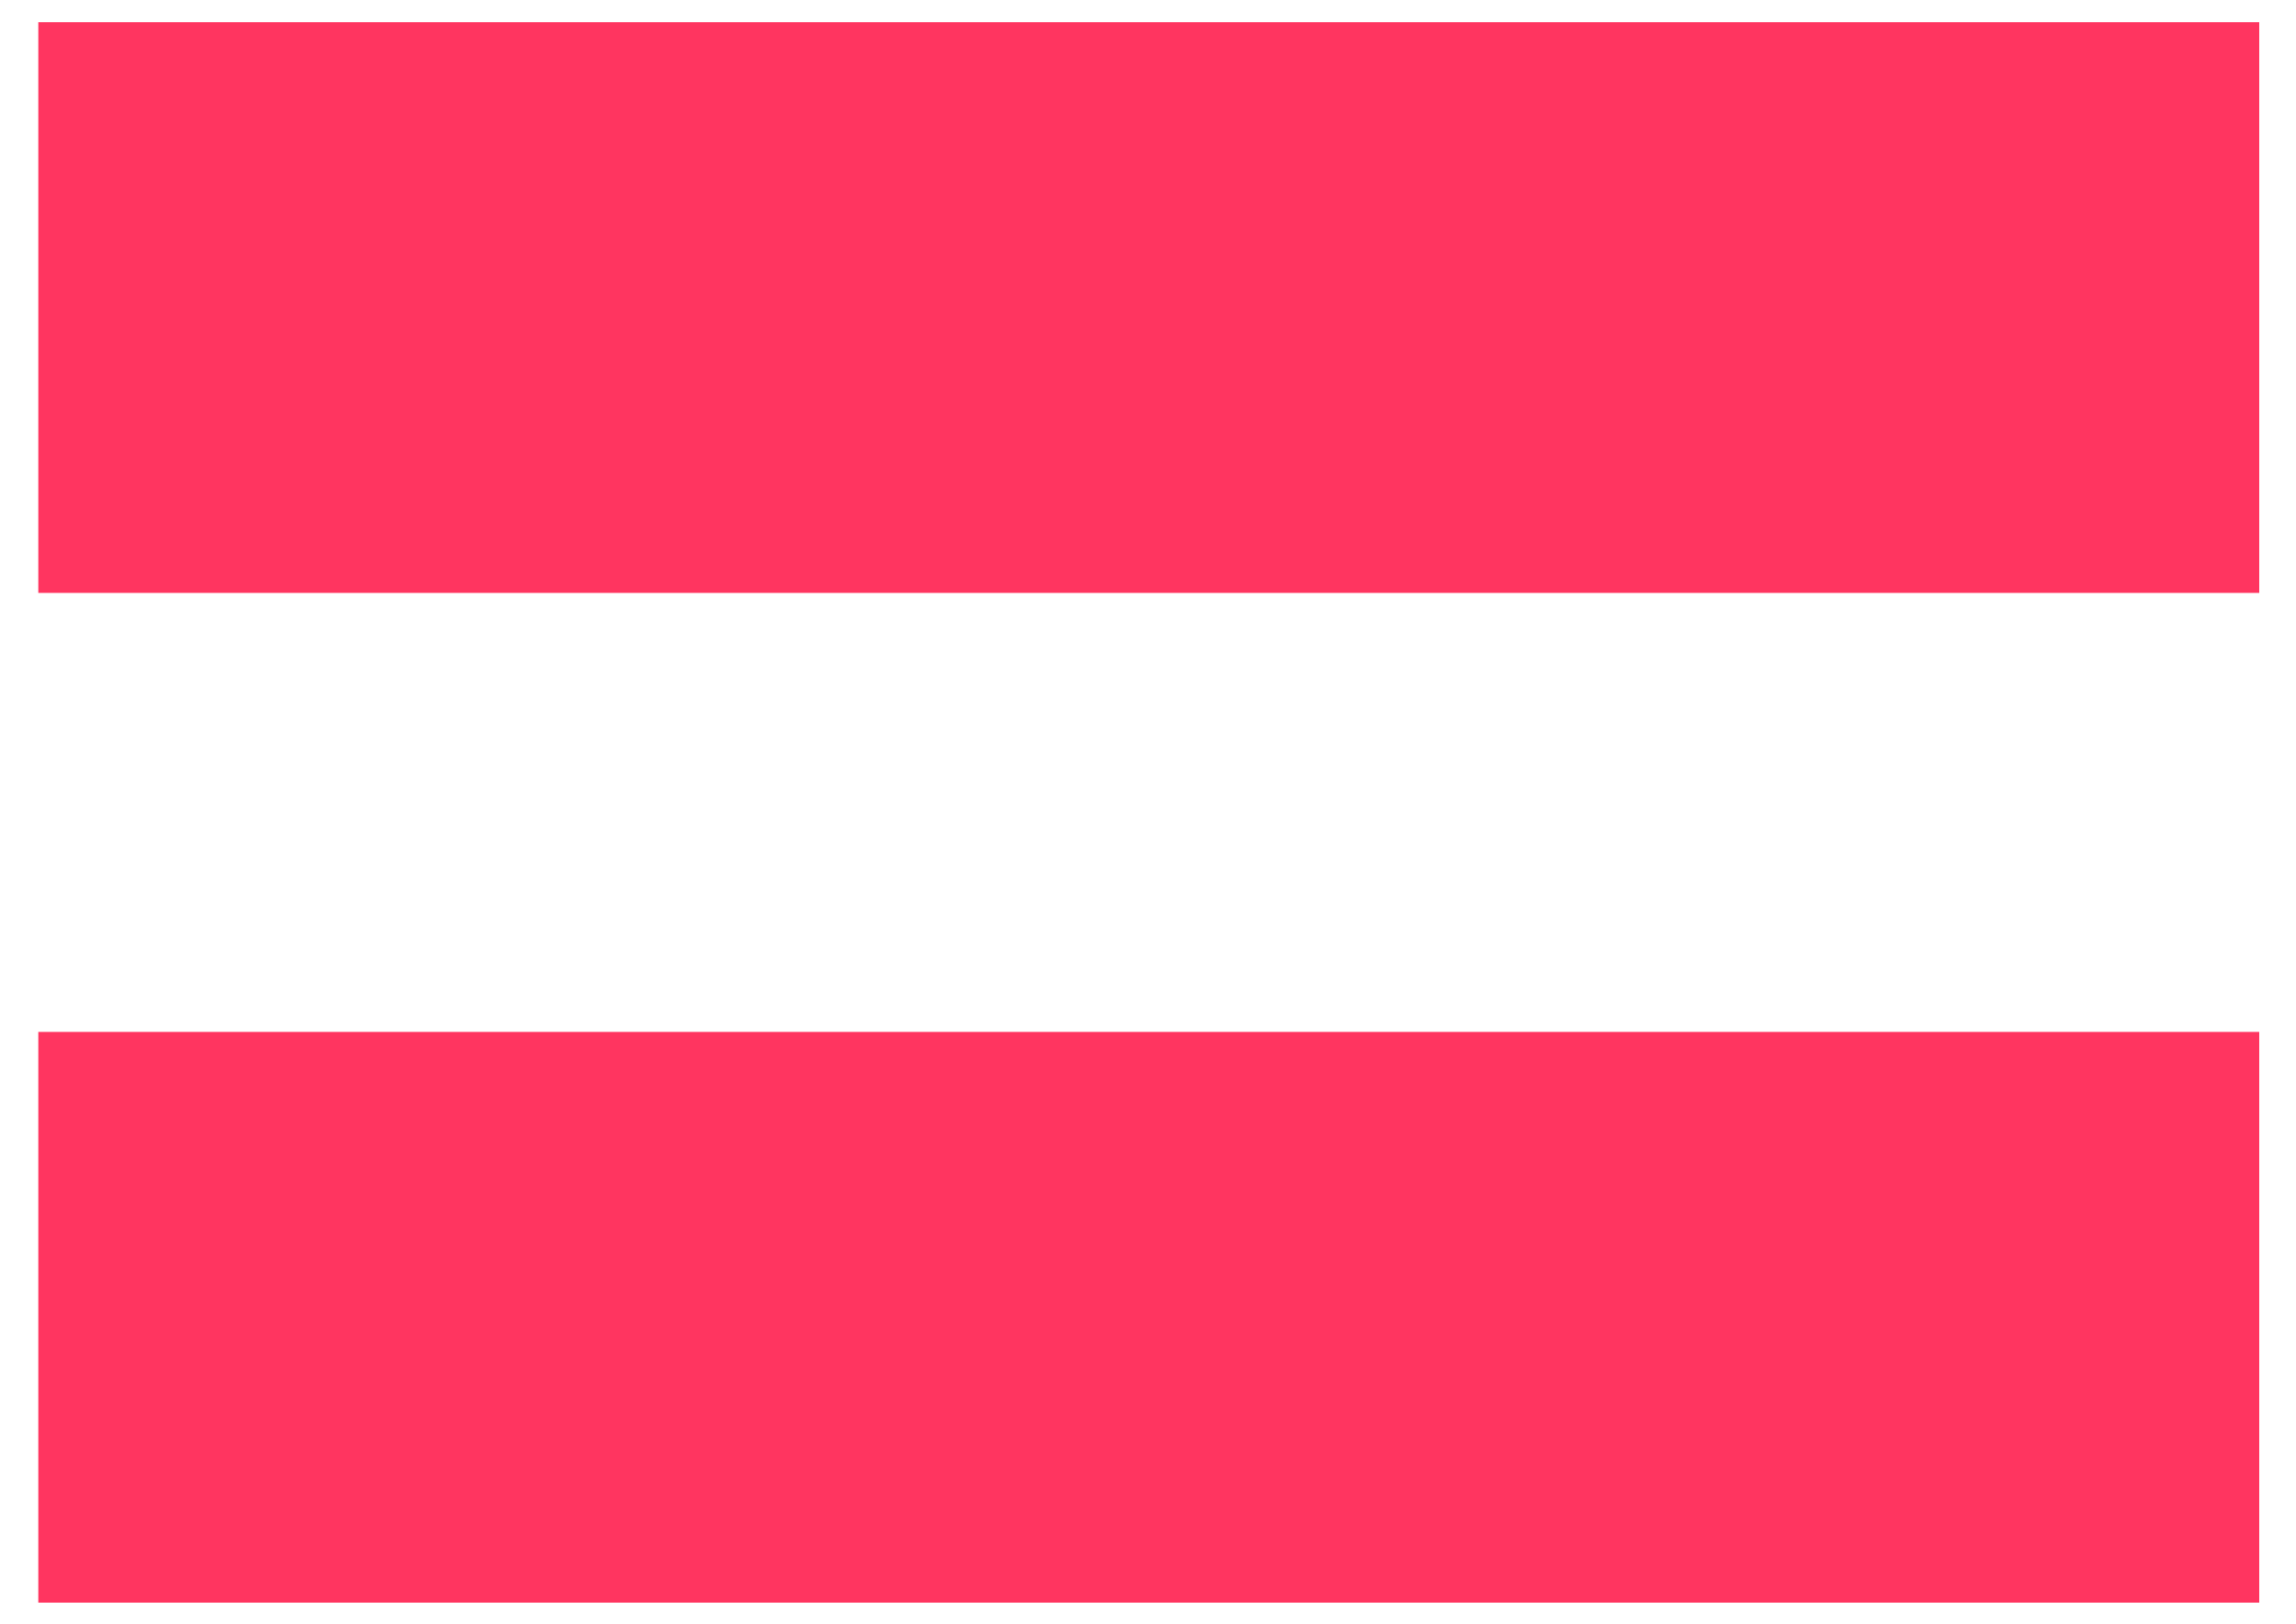 <?xml version="1.0" encoding="UTF-8"?> <svg xmlns="http://www.w3.org/2000/svg" width="41" height="29" viewBox="0 0 41 29" fill="none"> <path d="M0.684 10.586H40.344V0.397H0.684V10.586ZM0.684 28.613H40.344V18.424H0.684V28.613Z" fill="#FF3560"></path> </svg> 